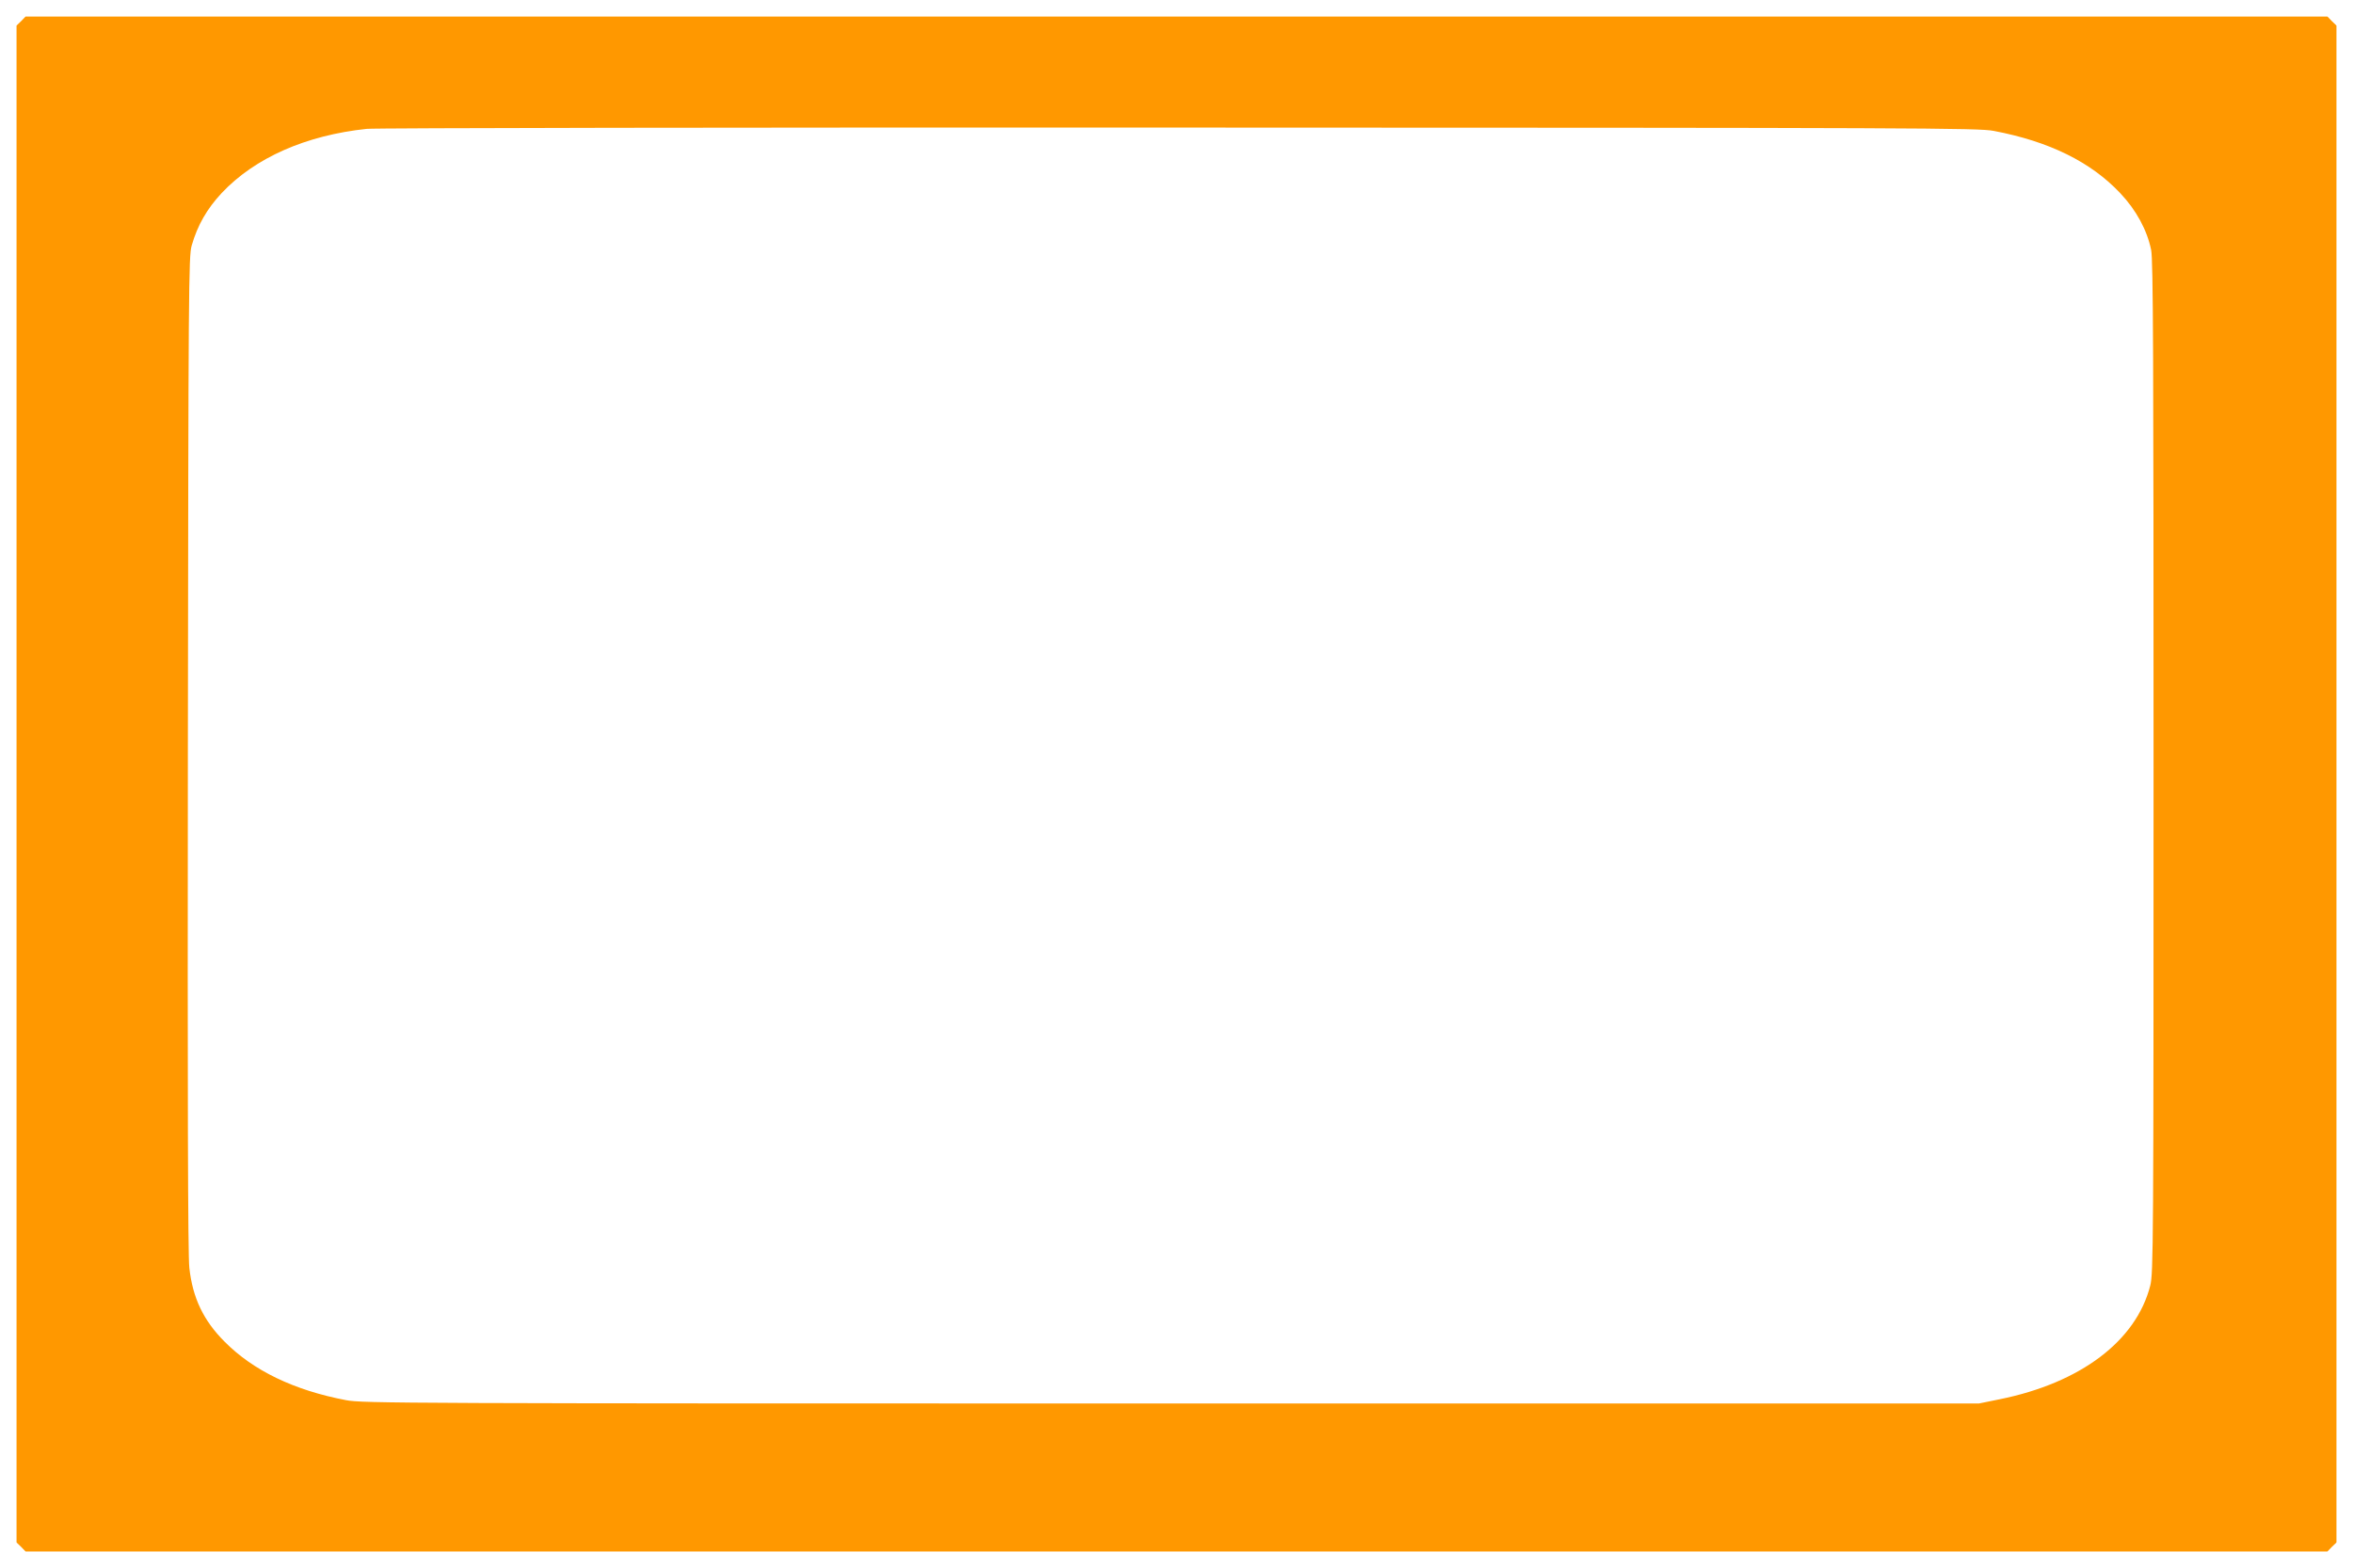<?xml version="1.0" standalone="no"?>
<!DOCTYPE svg PUBLIC "-//W3C//DTD SVG 20010904//EN"
 "http://www.w3.org/TR/2001/REC-SVG-20010904/DTD/svg10.dtd">
<svg version="1.0" xmlns="http://www.w3.org/2000/svg"
 width="1280pt" height="853pt" viewBox="0 0 1280 853"
 preserveAspectRatio="xMidYMid meet">
<g transform="translate(0,853) scale(0.1,-0.1)"
fill="#ff9800" stroke="none">
<path d="M115 8415 l-25 -24 0 -4126 0 -4126 25 -24 24 -25 6261 0 6261 0 24
25 25 24 0 4126 0 4126 -25 24 -24 25 -6261 0 -6261 0 -24 -25z m10730 -597
c302 -57 529 -169 689 -339 87 -92 146 -201 168 -309 11 -53 13 -577 13 -2815
0 -2597 -1 -2754 -18 -2819 -77 -301 -379 -529 -819 -618 l-113 -23 -4395 0
c-4171 0 -4400 1 -4487 18 -284 54 -505 161 -661 318 -115 115 -174 238 -192
402 -8 63 -10 946 -8 2797 3 2548 4 2708 21 2765 32 111 83 199 163 285 181
192 458 314 789 349 44 5 2033 8 4420 7 4045 -1 4346 -2 4430 -18z"/>
</g>
</svg>
